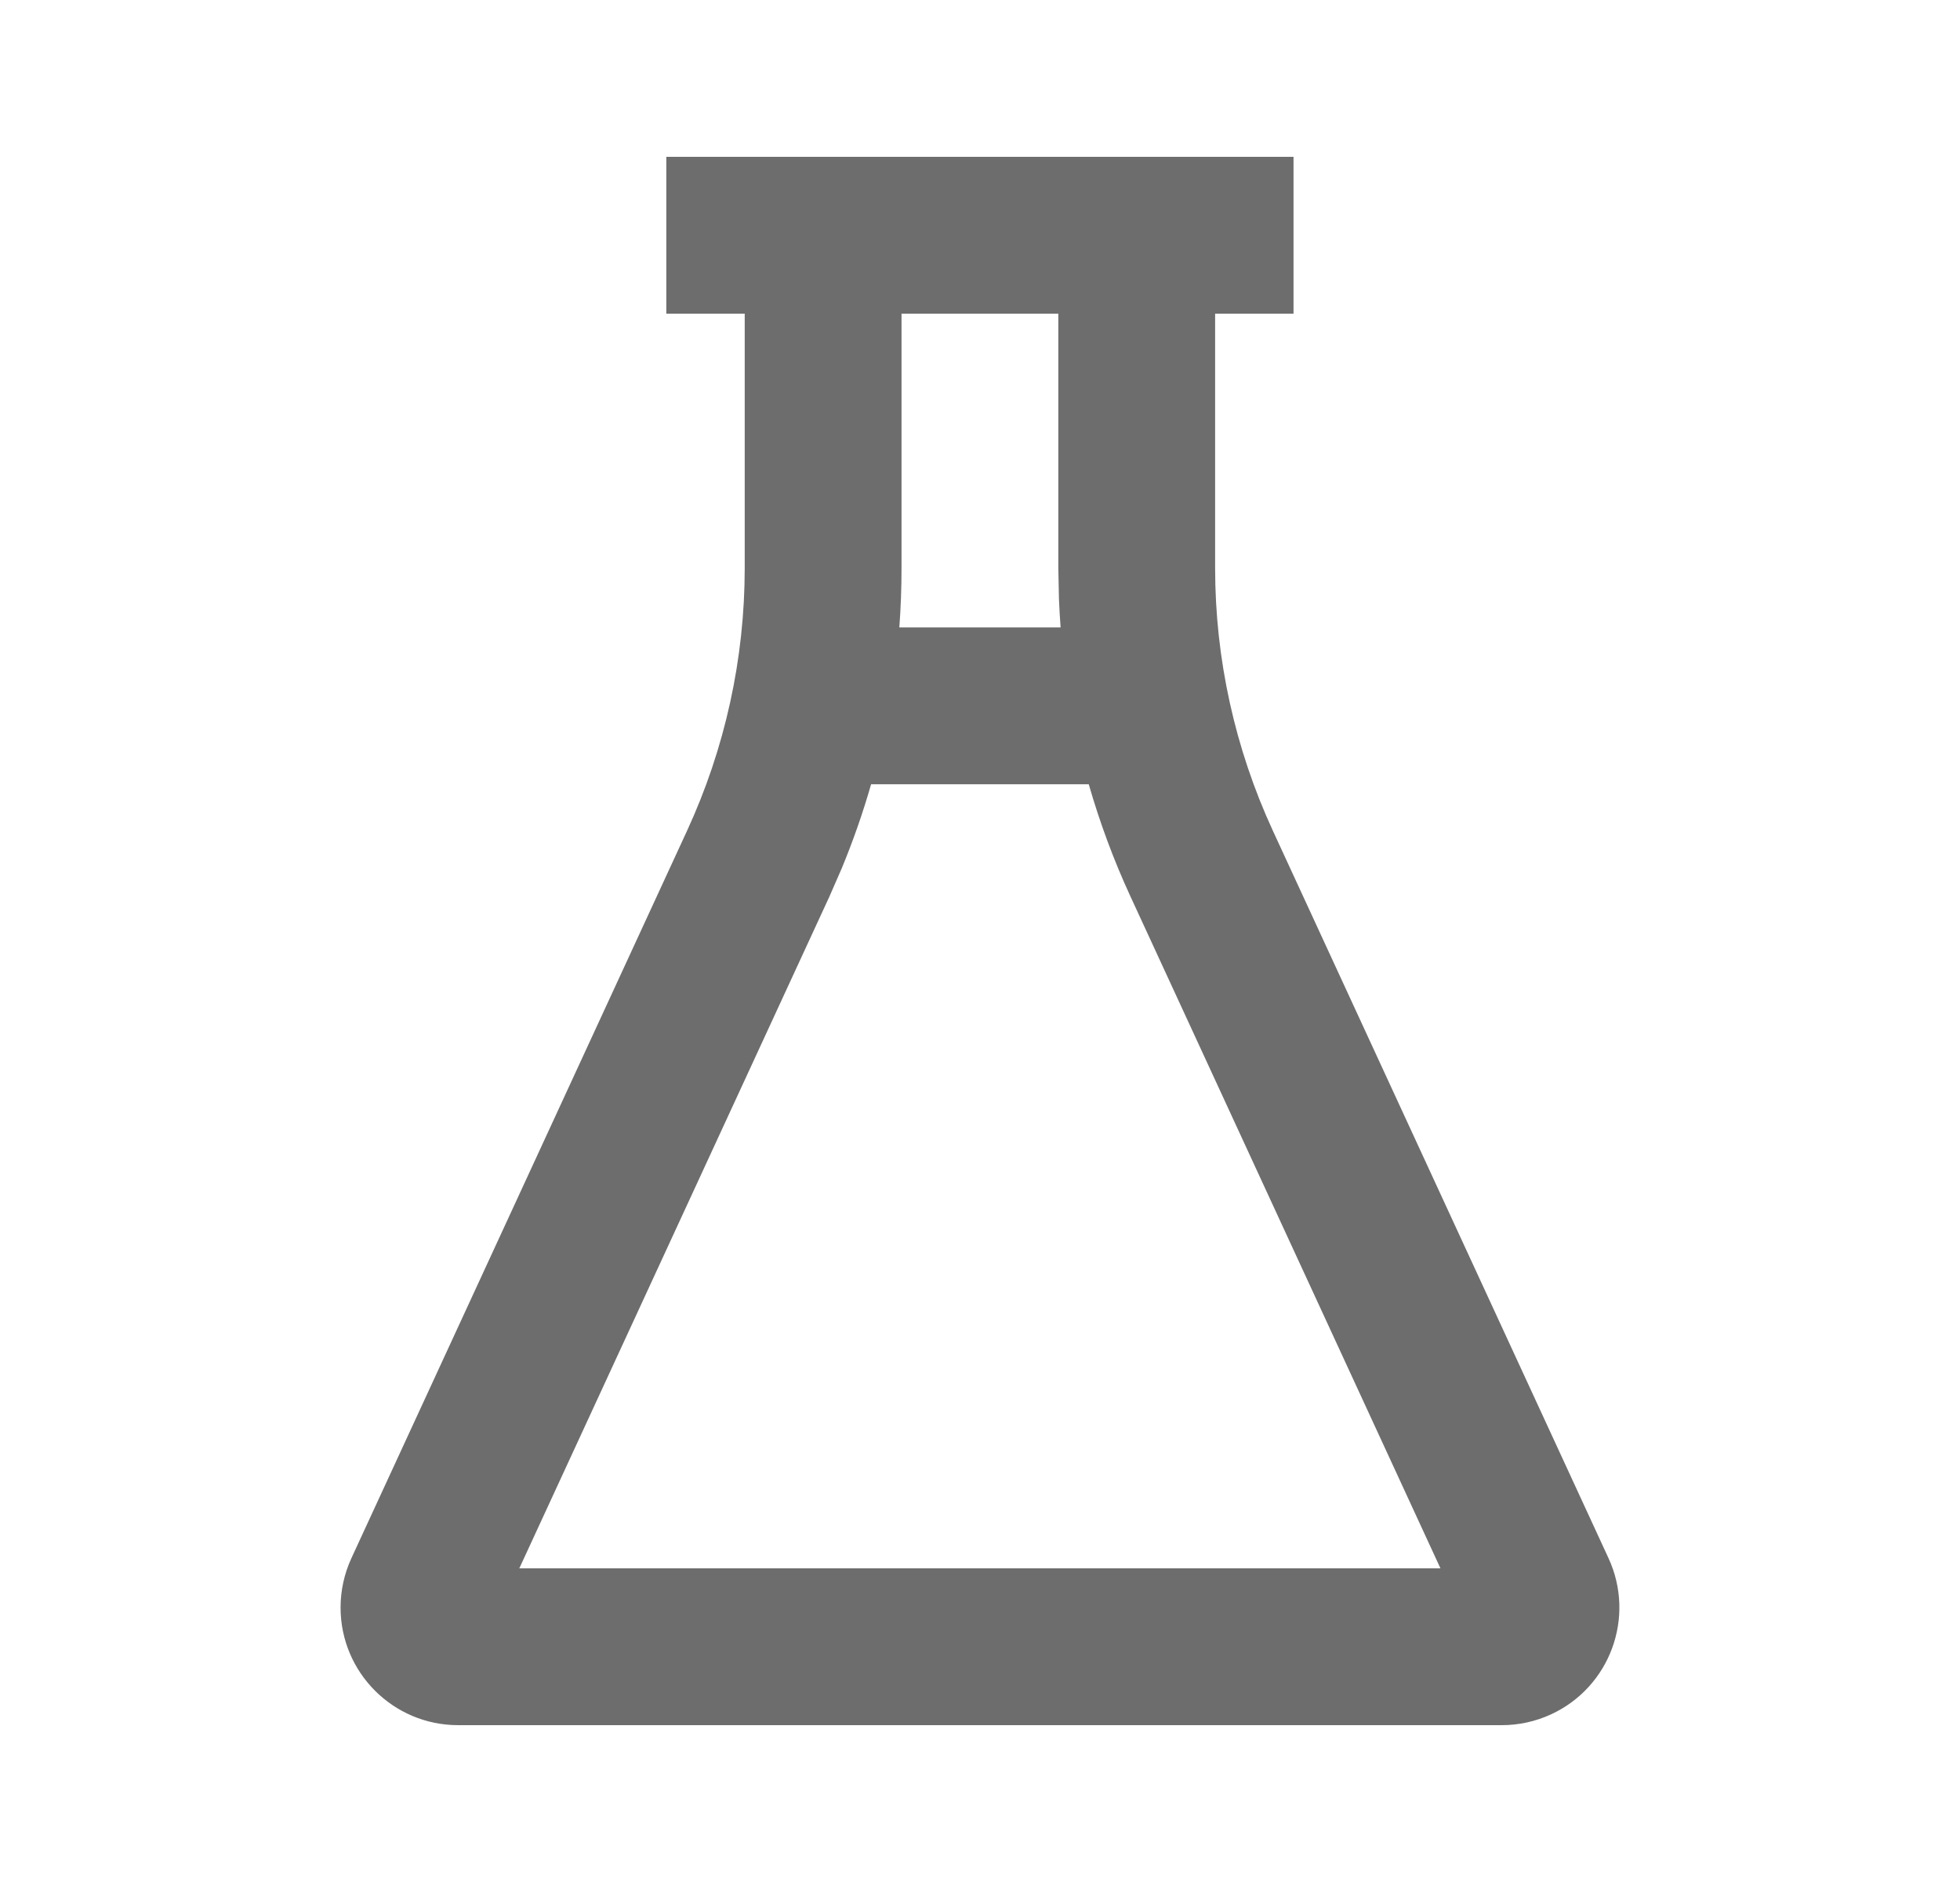 <?xml version="1.0" encoding="UTF-8"?>
<svg xmlns="http://www.w3.org/2000/svg" width="25" height="24" viewBox="0 0 25 24" fill="none">
  <path d="M16.499 2V4H15.499V7.243C15.499 8.401 15.751 9.544 16.236 10.595L20.517 19.871C20.864 20.624 20.536 21.515 19.784 21.862C19.587 21.953 19.372 22 19.155 22H5.844C5.015 22 4.344 21.328 4.344 20.5C4.344 20.283 4.391 20.069 4.482 19.871L8.763 10.595C9.248 9.544 9.499 8.401 9.499 7.243V4H8.499V2H16.499ZM13.887 10.001H11.111C11.007 10.364 10.882 10.722 10.737 11.072L10.579 11.434L6.624 20H18.373L14.42 11.434C14.205 10.969 14.028 10.49 13.887 10.001ZM11.499 7.243C11.499 7.496 11.49 7.749 11.471 8.001H13.528C13.519 7.88 13.512 7.759 13.507 7.637L13.499 7.243V4H11.499V7.243Z" fill="#6D6D6D"></path>
</svg>
